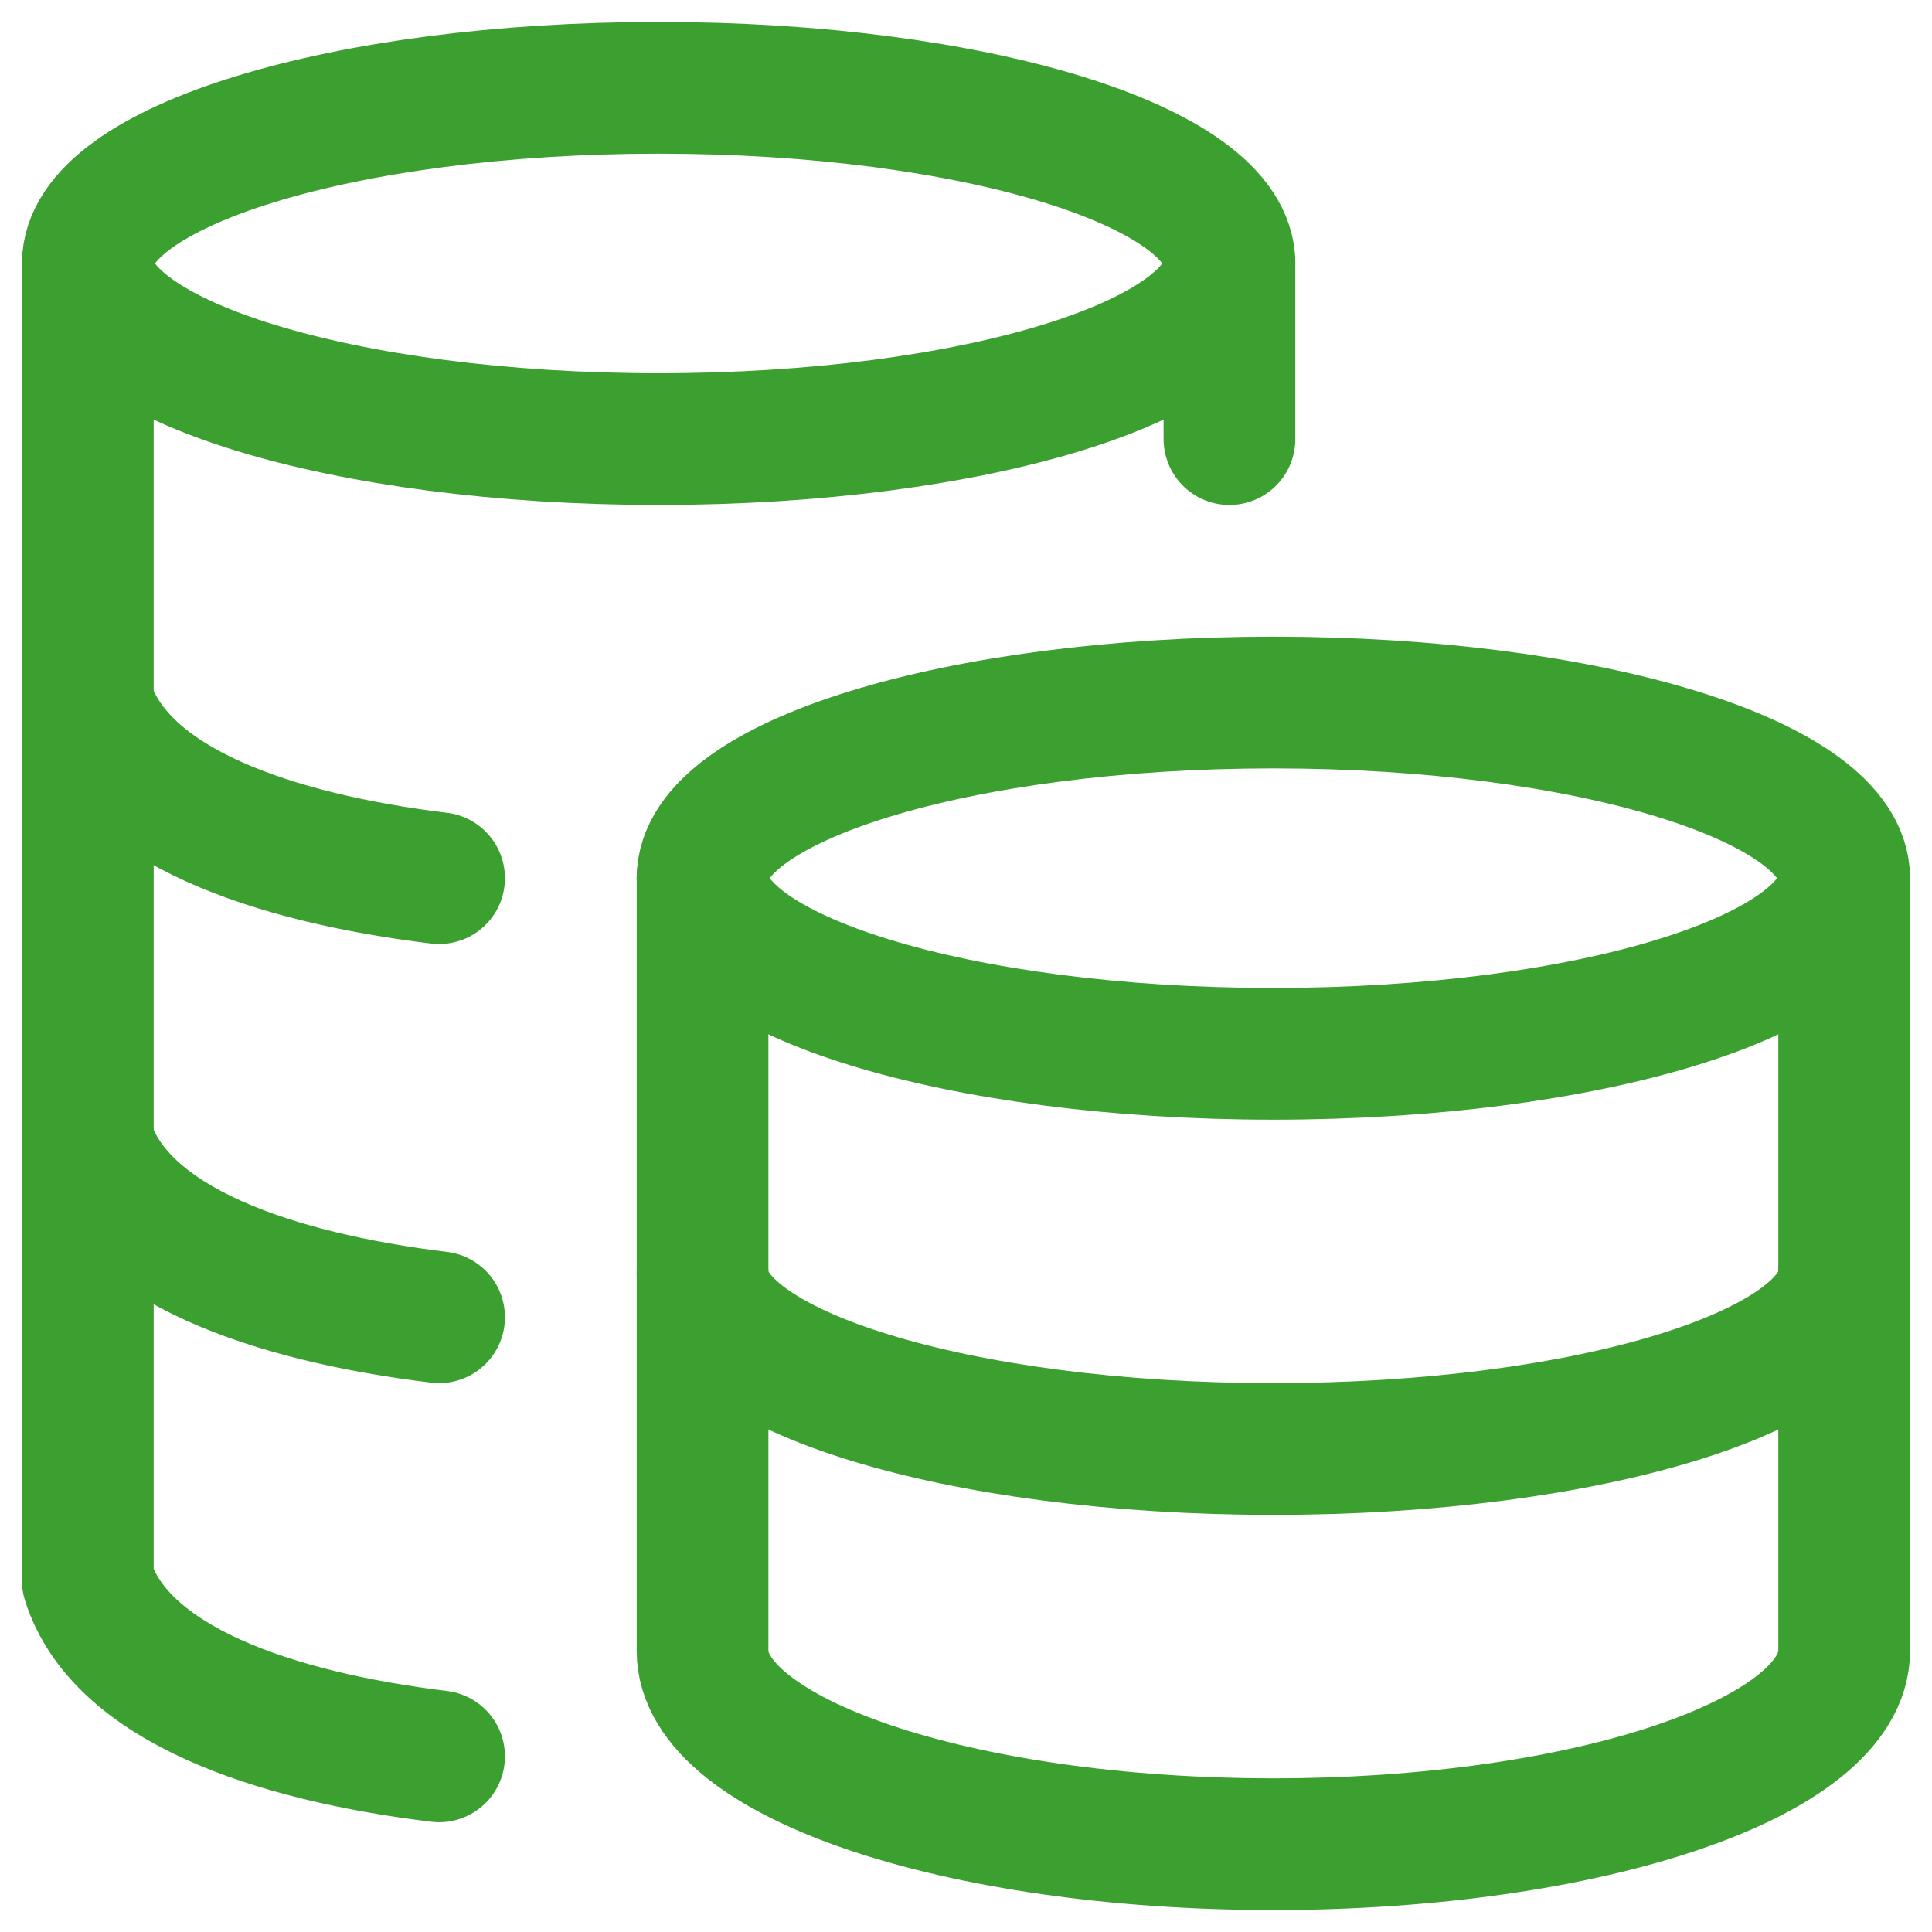 <svg width="22" height="22" viewBox="0 0 22 22" fill="none" xmlns="http://www.w3.org/2000/svg">
<path d="M14.5 12C18.09 12 21 11.105 21 10C21 8.895 18.09 8 14.5 8C10.91 8 8 8.895 8 10C8 11.105 10.91 12 14.5 12Z" stroke="#3CA030" stroke-width="1.5" stroke-linecap="round" stroke-linejoin="round"/>
<path d="M21 14.5C21 15.605 18.09 16.5 14.5 16.5C10.91 16.5 8 15.605 8 14.5" stroke="#3CA030" stroke-width="1.5" stroke-linecap="round" stroke-linejoin="round"/>
<path d="M21 10V18.8C21 20.015 18.09 21 14.5 21C10.91 21 8 20.015 8 18.8V10" stroke="#3CA030" stroke-width="1.5" stroke-linecap="round" stroke-linejoin="round"/>
<path d="M7.5 5C11.09 5 14 4.105 14 3C14 1.895 11.09 1 7.5 1C3.91 1 1 1.895 1 3C1 4.105 3.91 5 7.5 5Z" stroke="#3CA030" stroke-width="1.5" stroke-linecap="round" stroke-linejoin="round"/>
<path d="M5 10C3.108 9.77 1.37 9.175 1 8M5 15C3.108 14.77 1.37 14.175 1 13" stroke="#3CA030" stroke-width="1.5" stroke-linecap="round" stroke-linejoin="round"/>
<path d="M5 20C3.108 19.77 1.37 19.174 1 18V3M14 5V3" stroke="#3CA030" stroke-width="1.5" stroke-linecap="round" stroke-linejoin="round"/>
</svg>
